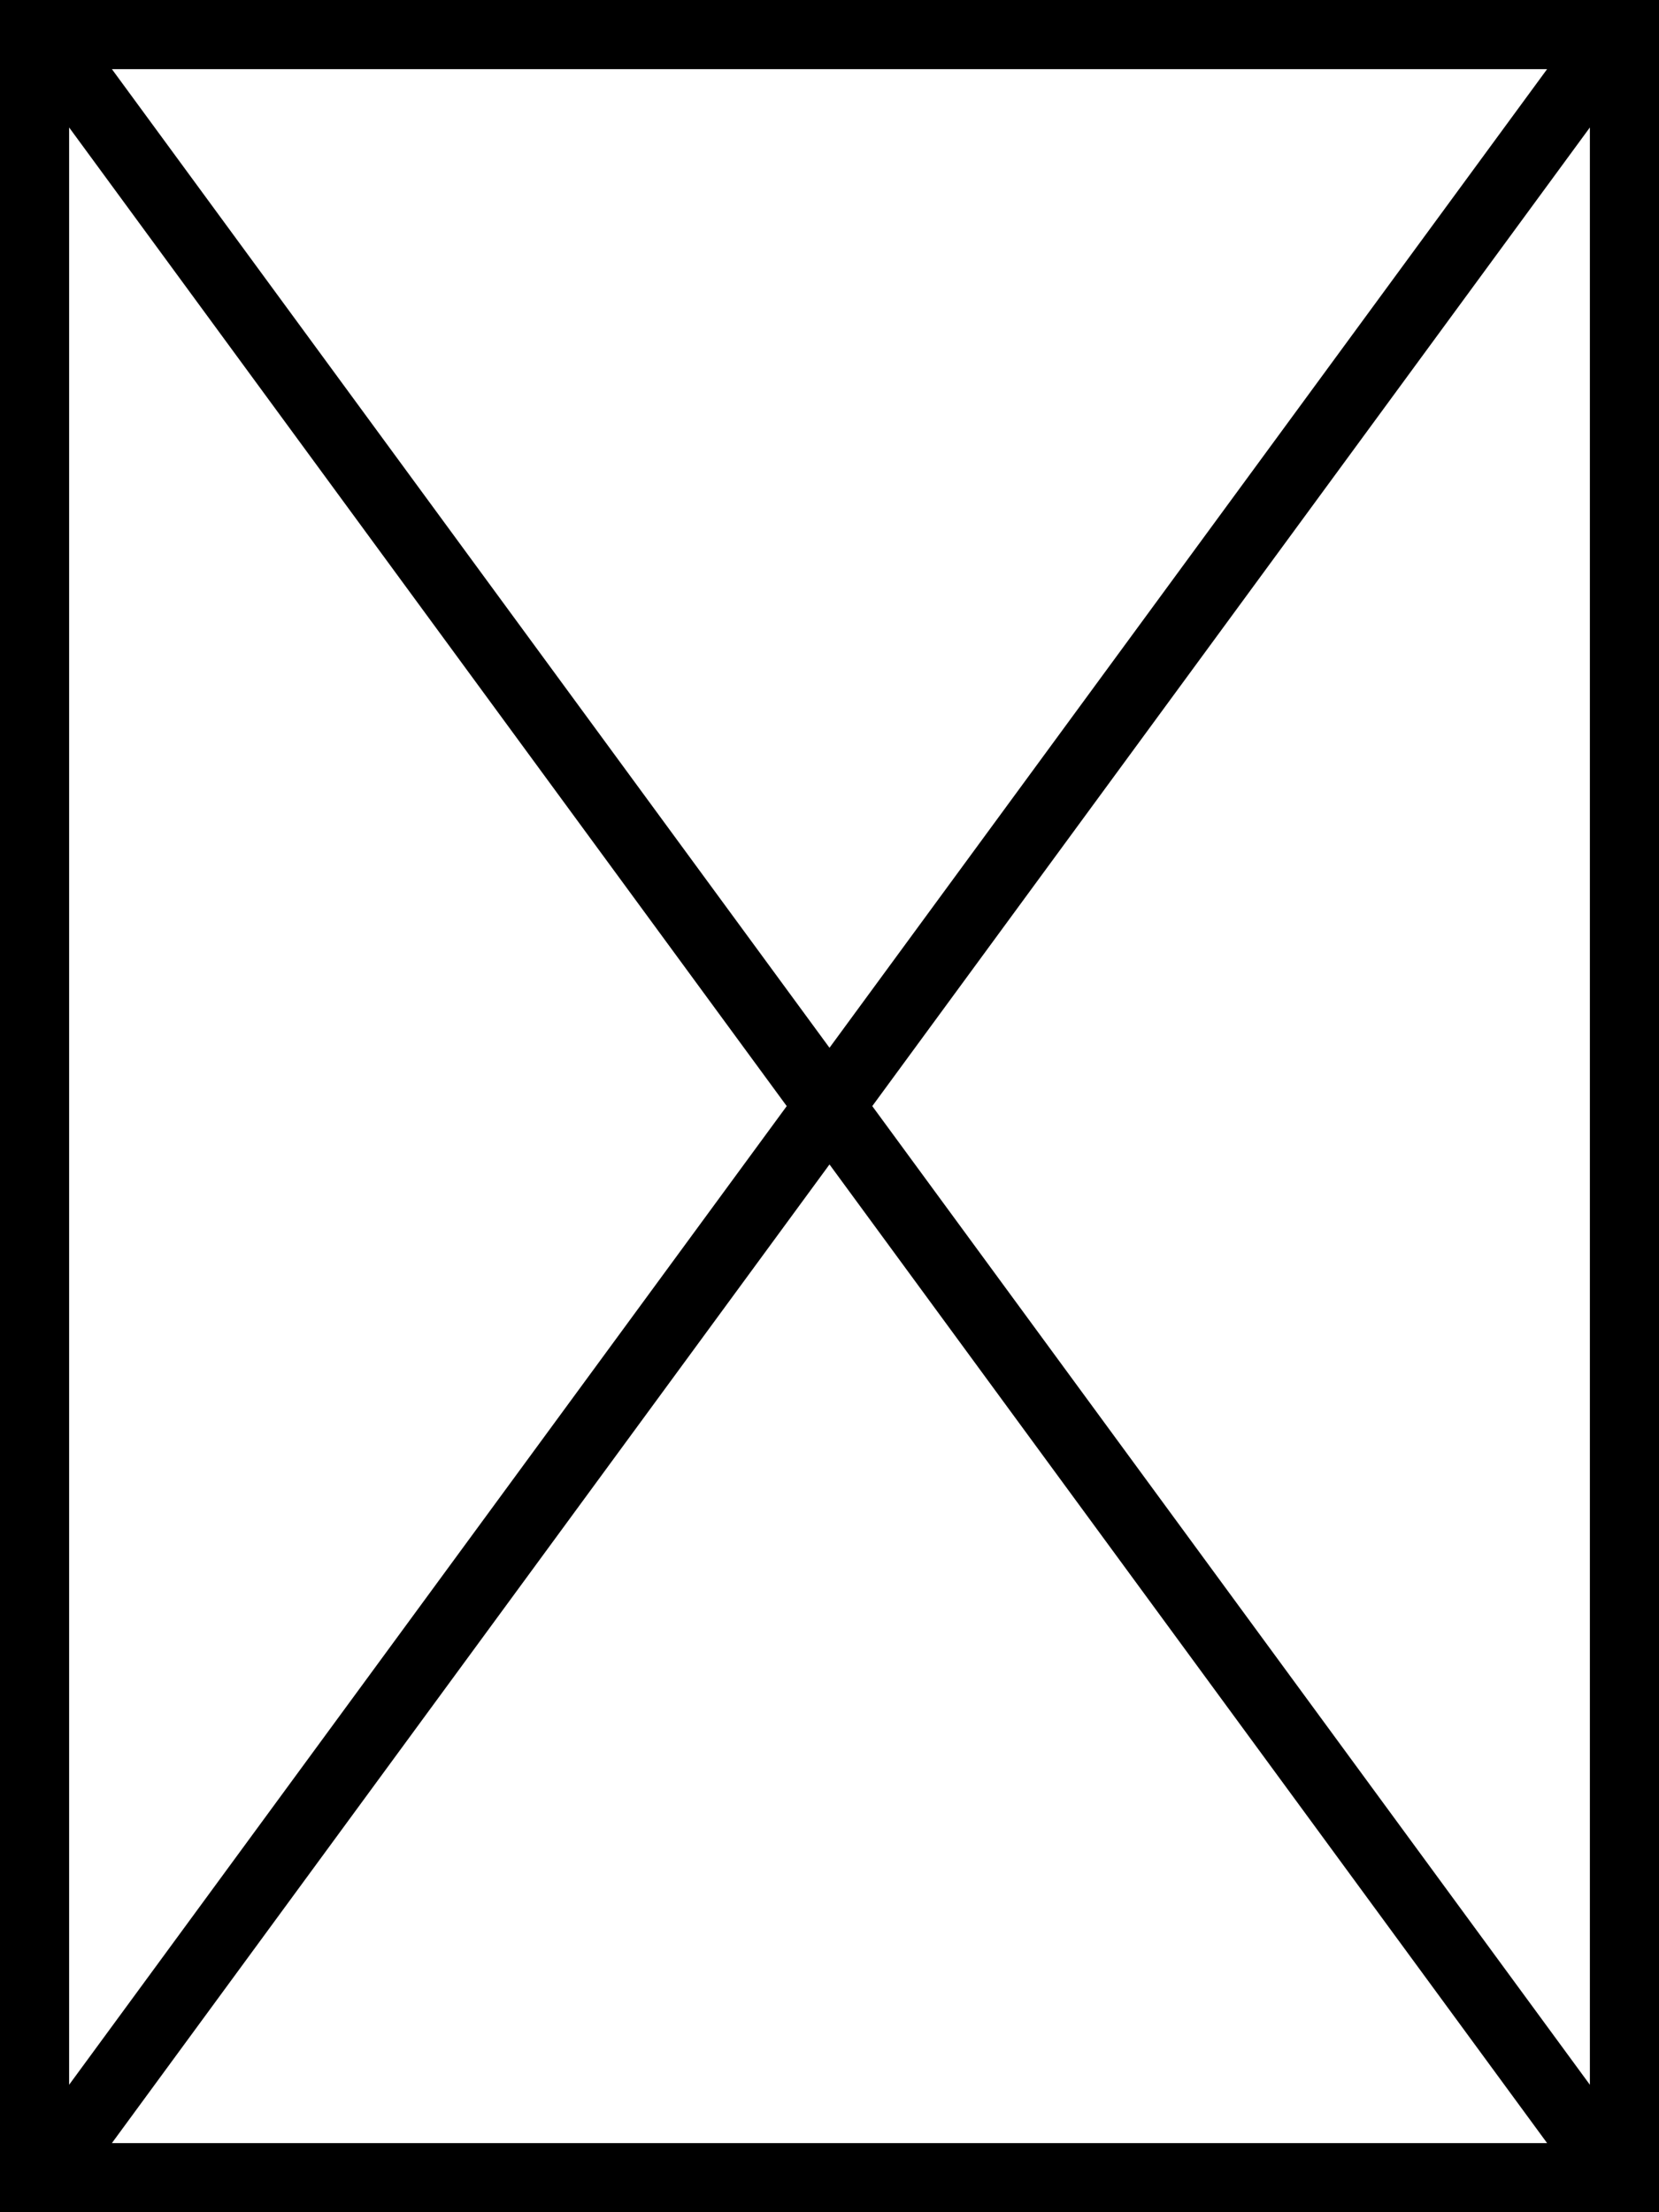 <svg xmlns="http://www.w3.org/2000/svg" viewBox="0 0 384 512"><!--! Font Awesome Pro 7.0.0 by @fontawesome - https://fontawesome.com License - https://fontawesome.com/license (Commercial License) Copyright 2025 Fonticons, Inc. --><path fill="currentColor" d="M0 0L384 0 384 512 0 512 0 0zM16 482.5L182.1 256 16 29.5 16 482.5zM25.9 496L358.1 496 192 269.5 25.9 496zm176-240L368 482.5 368 29.5 201.9 256zM358.1 16L25.9 16 192 242.5 358.1 16z"/></svg>